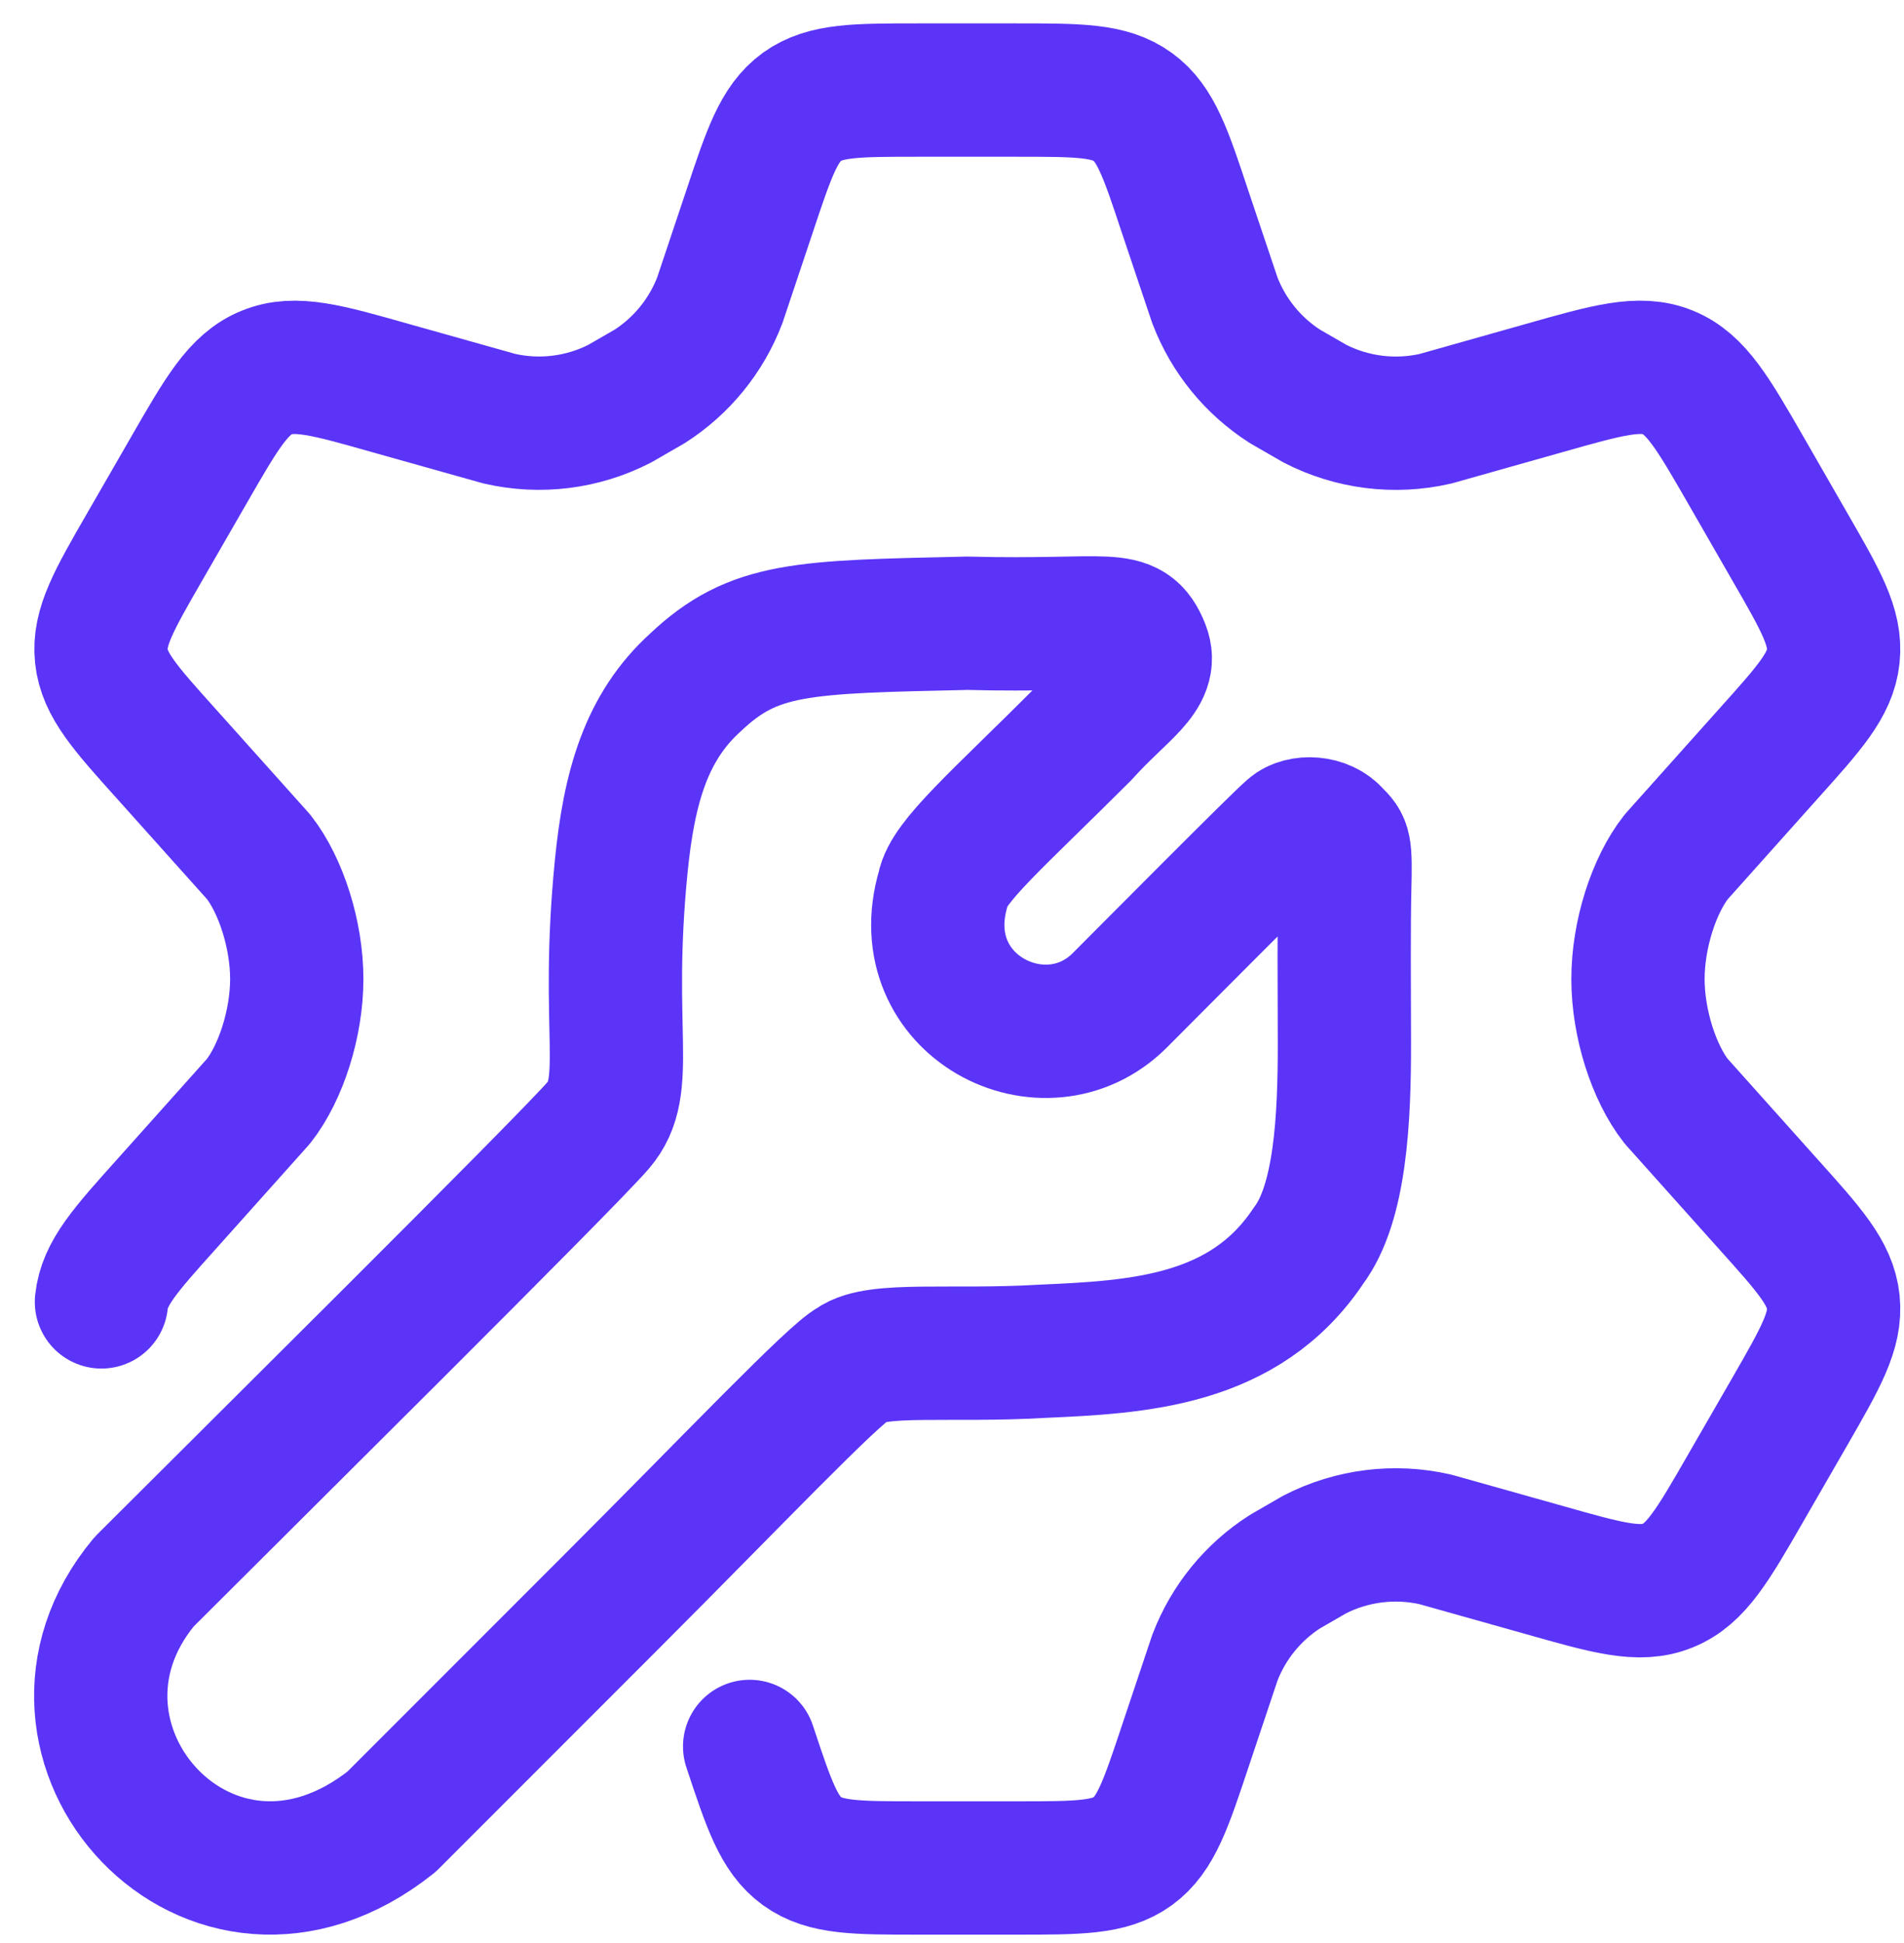 <svg width="50" height="51" viewBox="0 0 50 51" fill="none" xmlns="http://www.w3.org/2000/svg">
<path d="M2.664 34.172C2.743 33.419 3.289 32.812 4.381 31.596L6.787 28.906C7.375 28.159 7.793 26.864 7.793 25.698C7.793 24.531 7.375 23.234 6.789 22.489L4.379 19.799C3.287 18.586 2.741 17.977 2.662 17.223C2.582 16.469 2.988 15.76 3.805 14.344L4.958 12.344C5.828 10.832 6.264 10.076 7.006 9.777C7.746 9.474 8.584 9.712 10.261 10.188L13.108 10.988C14.179 11.236 15.301 11.096 16.277 10.594L17.063 10.141C17.901 9.604 18.546 8.812 18.902 7.883L19.681 5.556C20.194 4.016 20.451 3.246 21.06 2.803C21.674 2.364 22.483 2.364 24.103 2.364H26.704C28.324 2.364 29.136 2.364 29.745 2.805C30.354 3.246 30.61 4.016 31.121 5.556L31.903 7.883C32.259 8.812 32.904 9.604 33.742 10.141L34.528 10.594C35.503 11.096 36.628 11.236 37.697 10.991L40.543 10.188C42.221 9.712 43.059 9.474 43.798 9.775C44.54 10.078 44.977 10.832 45.847 12.344L46.997 14.344C47.814 15.76 48.222 16.467 48.143 17.223C48.064 17.979 47.518 18.583 46.426 19.799L44.02 22.489C43.432 23.234 43.014 24.531 43.014 25.698C43.014 26.864 43.432 28.162 44.018 28.906L46.426 31.596C47.518 32.81 48.064 33.419 48.143 34.172C48.222 34.926 47.816 35.635 47 37.052L45.847 39.051C44.977 40.563 44.54 41.319 43.798 41.618C43.059 41.921 42.221 41.683 40.543 41.207L37.697 40.407C36.626 40.161 35.503 40.301 34.526 40.801L33.742 41.254C32.902 41.791 32.258 42.584 31.903 43.513L31.124 45.839C30.61 47.379 30.354 48.149 29.745 48.592C29.136 49.031 28.324 49.031 26.704 49.031H24.103C22.483 49.031 21.674 49.031 21.062 48.59C20.453 48.149 20.197 47.381 19.686 45.841" stroke="#5B34F7" stroke-width="3.5" stroke-linecap="round" stroke-linejoin="round"/>
<path d="M3.786 41.517C6.306 38.997 14.874 30.513 15.714 29.533C16.603 28.497 15.882 27.097 16.312 22.757C16.519 20.657 16.97 19.084 18.262 17.913C19.802 16.457 21.062 16.457 25.402 16.359C29.182 16.457 29.63 16.037 30.022 17.017C30.302 17.717 29.462 18.137 28.454 19.257C26.214 21.497 24.898 22.617 24.772 23.317C23.862 26.397 27.446 28.217 29.406 26.257C30.148 25.515 33.578 22.057 33.914 21.777C34.166 21.553 34.771 21.562 35.062 21.917C35.314 22.165 35.342 22.197 35.314 23.317C35.291 24.353 35.3 25.842 35.305 27.377C35.307 29.365 35.202 31.577 34.362 32.697C32.682 35.217 29.882 35.357 27.362 35.469C24.982 35.609 23.022 35.357 22.406 35.805C21.902 36.057 19.242 38.857 16.022 42.077L10.282 47.817C5.522 51.597 0.286 45.717 3.786 41.517Z" stroke="#5B34F7" stroke-width="3.5" stroke-linecap="round" stroke-linejoin="round"/>
</svg>

